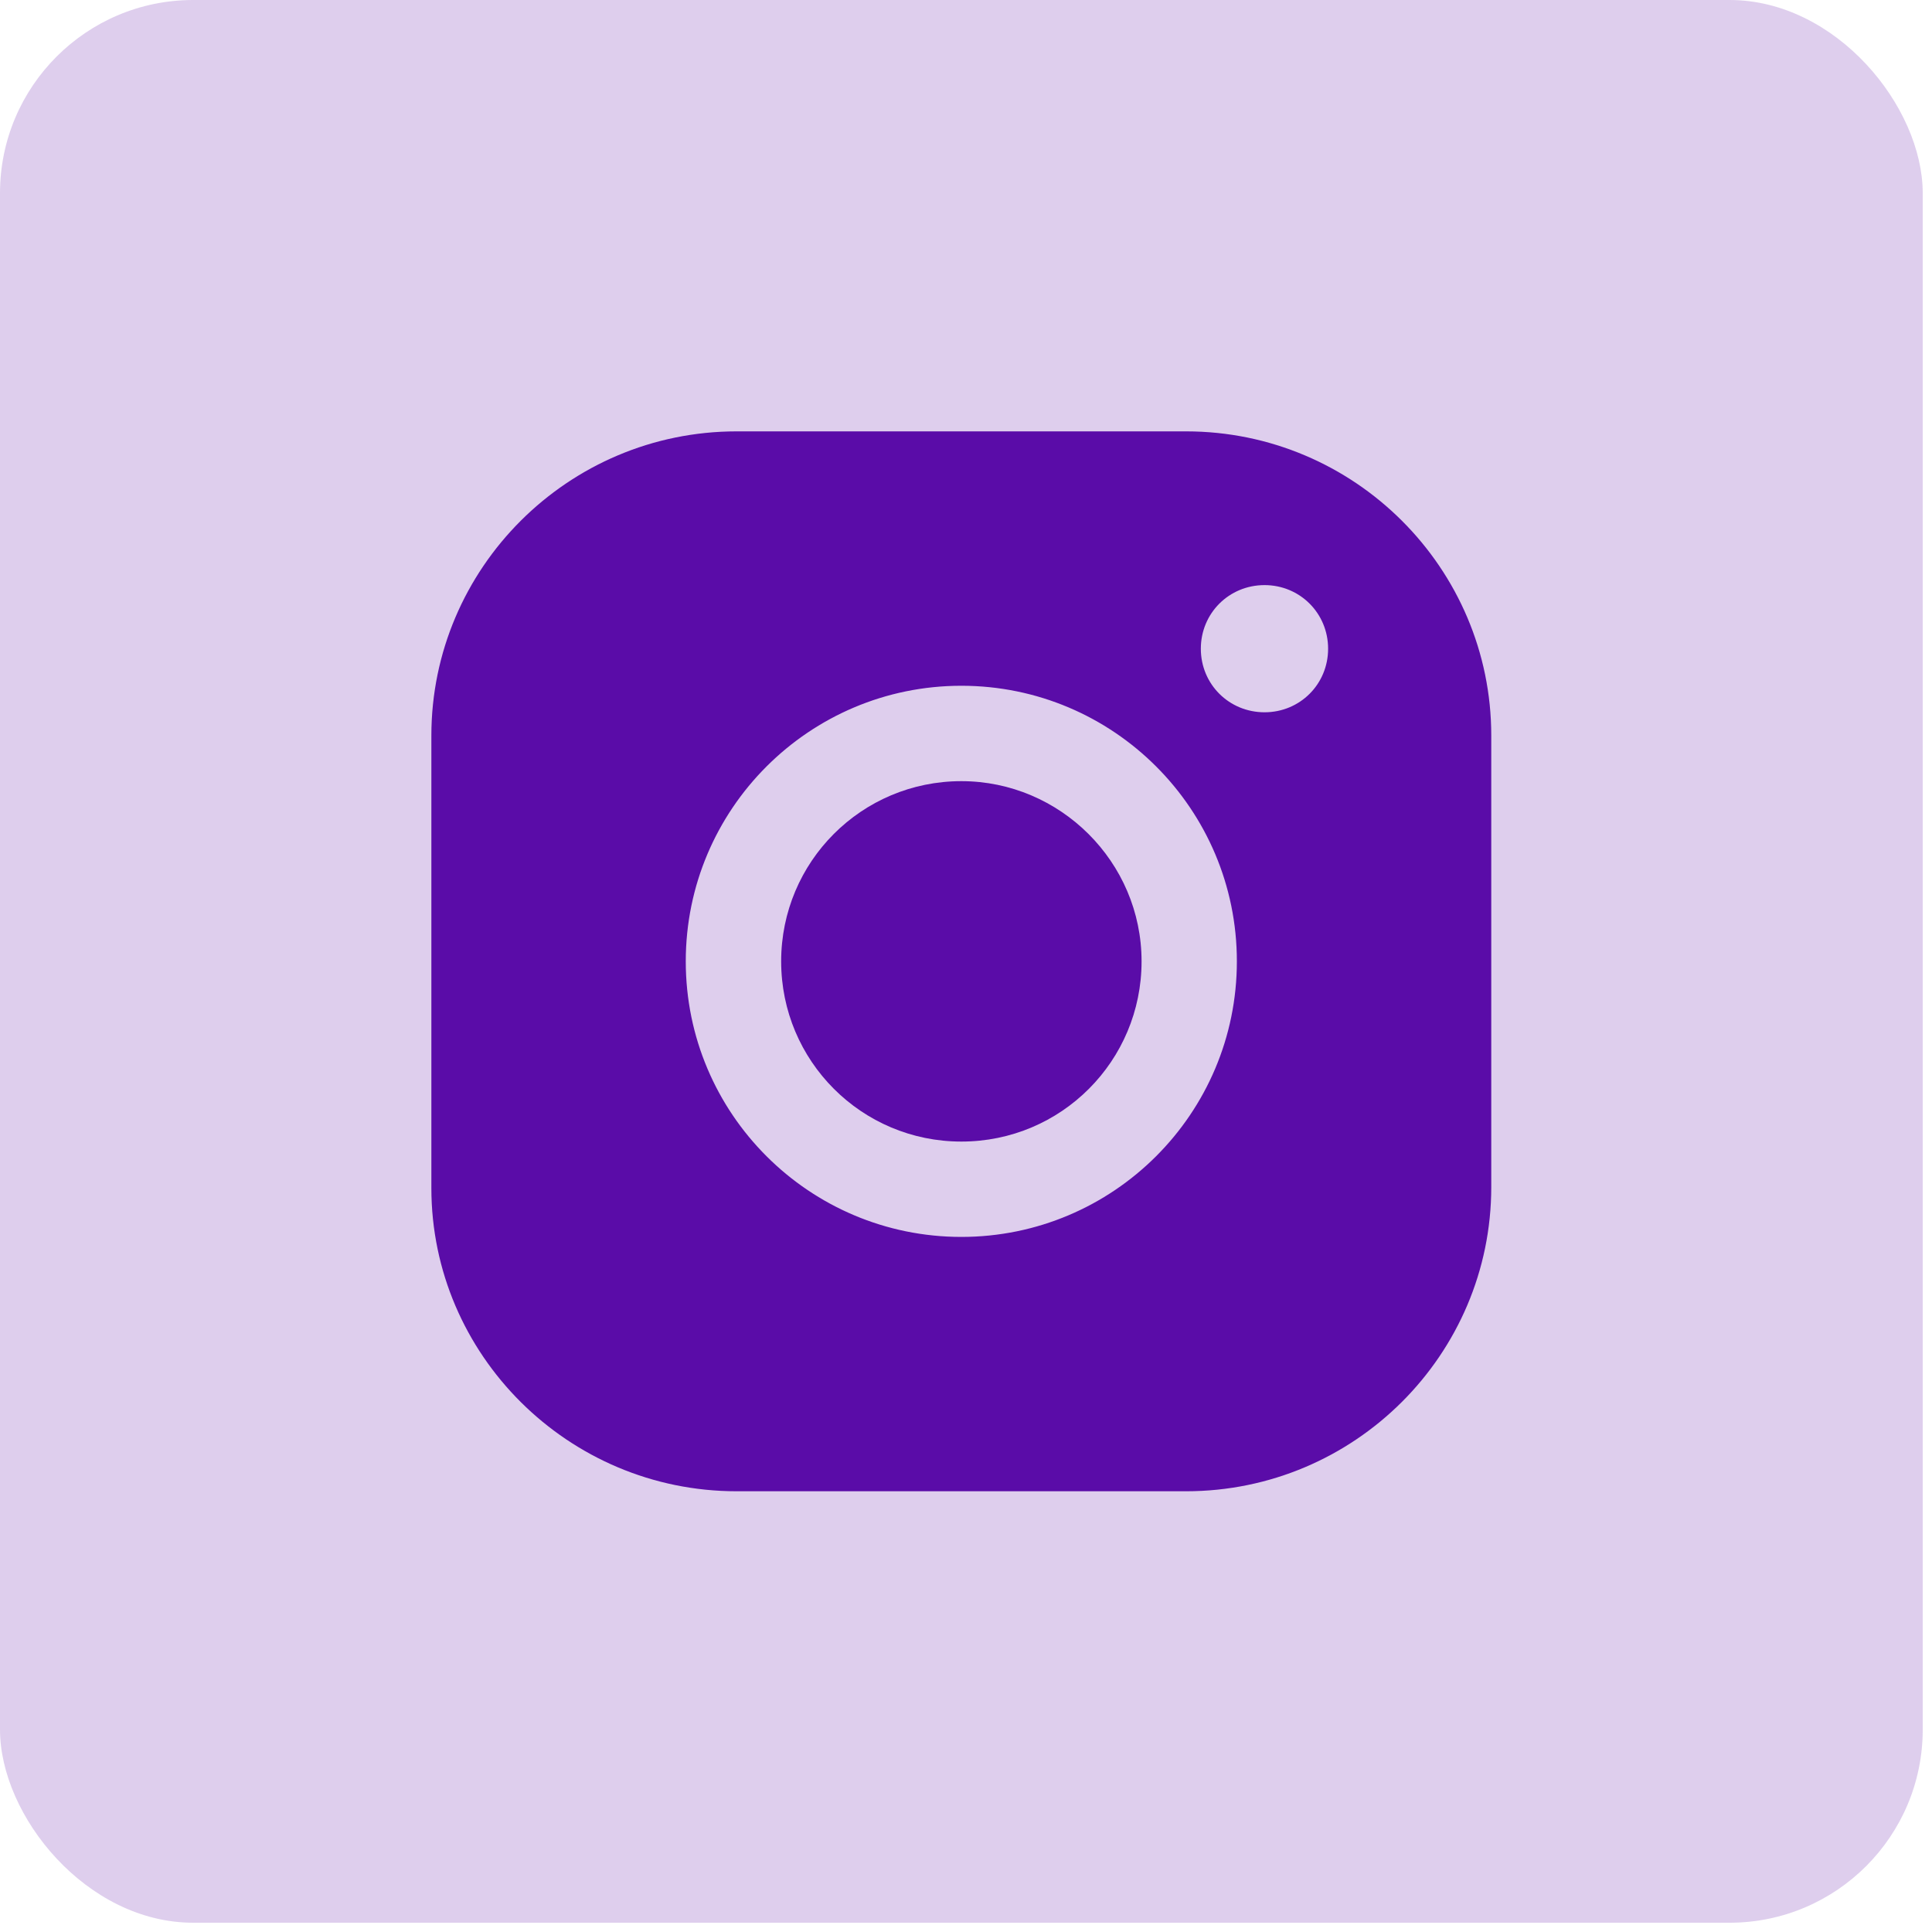 <?xml version="1.0" encoding="UTF-8"?> <svg xmlns="http://www.w3.org/2000/svg" width="40" height="40" viewBox="0 0 40 40" fill="none"> <rect width="39.808" height="39.808" rx="4" fill="#5A0CA8" fill-opacity="0.2"></rect> <path d="M24.556 8.931H15.251C11.763 8.931 8.931 11.763 8.931 15.229V24.598C8.931 28.045 11.763 30.875 15.251 30.875H24.555C28.045 30.875 30.875 28.045 30.875 24.577V15.23C30.876 11.763 28.045 8.931 24.556 8.931ZM14.198 19.904C14.198 16.751 16.756 14.198 19.904 14.198C23.052 14.198 25.608 16.751 25.608 19.904C25.608 23.057 23.05 25.609 19.904 25.609C16.756 25.609 14.198 23.057 14.198 19.904ZM26.181 14.747C25.446 14.747 24.862 14.166 24.862 13.431C24.862 12.697 25.445 12.114 26.181 12.114C26.914 12.114 27.497 12.697 27.497 13.431C27.497 14.166 26.914 14.747 26.181 14.747Z" fill="#5A0CA8"></path> <path d="M19.904 16.173C17.837 16.173 16.173 17.843 16.173 19.904C16.173 21.964 17.837 23.635 19.904 23.635C21.973 23.635 23.635 21.964 23.635 19.904C23.635 17.844 21.947 16.173 19.904 16.173Z" fill="#5A0CA8"></path> </svg> 